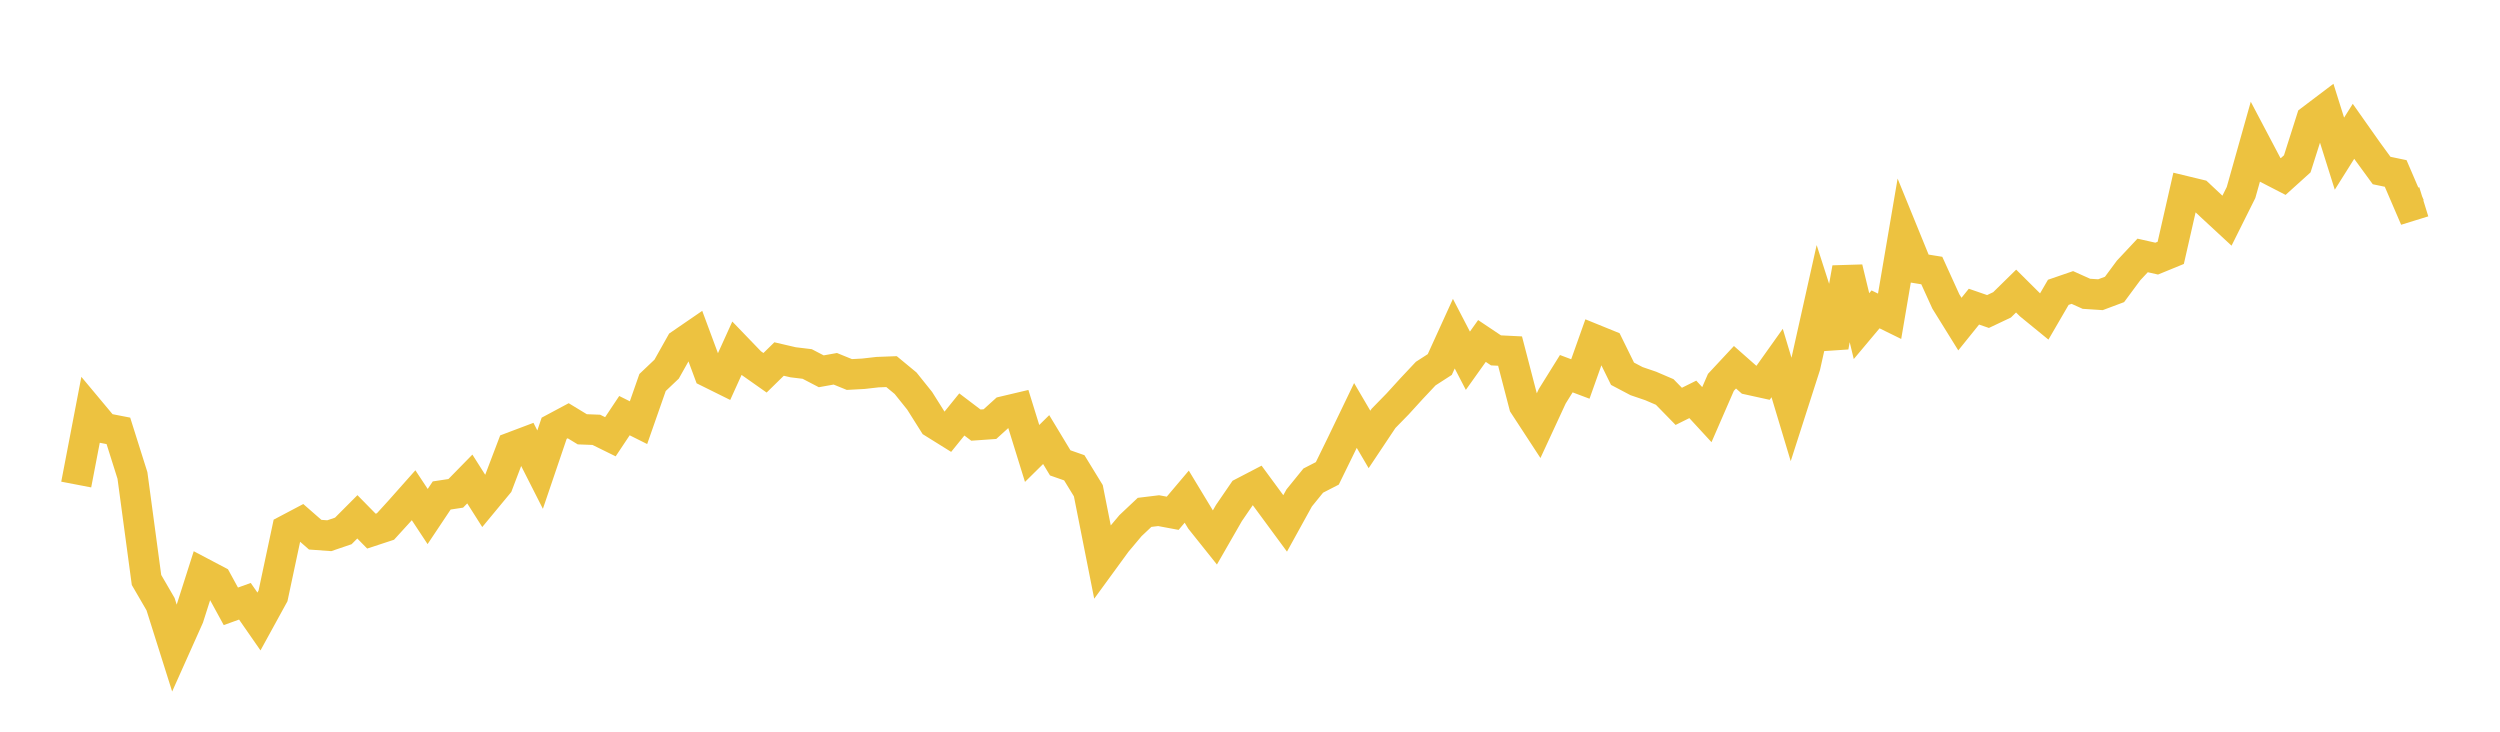 <svg width="164" height="48" xmlns="http://www.w3.org/2000/svg" xmlns:xlink="http://www.w3.org/1999/xlink"><path fill="none" stroke="rgb(237,194,64)" stroke-width="2" d="M5,31.786L5.922,26.981L6.844,28.085L7.766,28.264L8.689,31.191L9.611,38.046L10.533,39.633L11.455,42.554L12.377,40.493L13.299,37.601L14.222,38.087L15.144,39.775L16.066,39.443L16.988,40.77L17.91,39.089L18.832,34.756L19.754,34.269L20.677,35.076L21.599,35.143L22.521,34.829L23.443,33.904L24.365,34.842L25.287,34.539L26.21,33.526L27.132,32.488L28.054,33.885L28.976,32.503L29.898,32.363L30.82,31.422L31.743,32.877L32.665,31.763L33.587,29.338L34.509,28.99L35.431,30.808L36.353,28.094L37.275,27.601L38.198,28.162L39.12,28.197L40.042,28.651L40.964,27.266L41.886,27.727L42.808,25.092L43.731,24.216L44.653,22.574L45.575,21.942L46.497,24.425L47.419,24.882L48.341,22.848L49.263,23.805L50.186,24.455L51.108,23.552L52.03,23.766L52.952,23.877L53.874,24.357L54.796,24.192L55.719,24.568L56.641,24.518L57.563,24.413L58.485,24.378L59.407,25.14L60.329,26.29L61.251,27.753L62.174,28.328L63.096,27.188L64.018,27.887L64.94,27.822L65.862,26.987L66.784,26.769L67.707,29.746L68.629,28.836L69.551,30.364L70.473,30.687L71.395,32.192L72.317,36.842L73.24,35.577L74.162,34.48L75.084,33.611L76.006,33.499L76.928,33.671L77.85,32.581L78.772,34.105L79.695,35.261L80.617,33.656L81.539,32.31L82.461,31.83L83.383,33.084L84.305,34.336L85.228,32.663L86.15,31.527L87.072,31.053L87.994,29.169L88.916,27.254L89.838,28.827L90.76,27.445L91.683,26.5L92.605,25.489L93.527,24.508L94.449,23.913L95.371,21.889L96.293,23.664L97.216,22.368L98.138,22.985L99.06,23.031L99.982,26.577L100.904,27.989L101.826,25.997L102.749,24.514L103.671,24.861L104.593,22.267L105.515,22.642L106.437,24.517L107.359,25.003L108.281,25.317L109.204,25.713L110.126,26.657L111.048,26.199L111.97,27.2L112.892,25.082L113.814,24.092L114.737,24.907L115.659,25.11L116.581,23.814L117.503,26.882L118.425,24.01L119.347,19.883L120.269,22.749L121.192,17.581L122.114,21.394L123.036,20.295L123.958,20.748L124.88,15.337L125.802,17.598L126.725,17.747L127.647,19.774L128.569,21.26L129.491,20.116L130.413,20.435L131.335,19.998L132.257,19.093L133.18,20.01L134.102,20.763L135.024,19.176L135.946,18.859L136.868,19.273L137.79,19.333L138.713,18.987L139.635,17.742L140.557,16.757L141.479,16.965L142.401,16.587L143.323,12.538L144.246,12.761L145.168,13.624L146.09,14.477L147.012,12.63L147.934,9.356L148.856,11.105L149.778,11.58L150.701,10.747L151.623,7.847L152.545,7.15L153.467,10.081L154.389,8.614L155.311,9.922L156.234,11.186L157.156,11.379L158.078,13.523L159,13.238"></path></svg>
